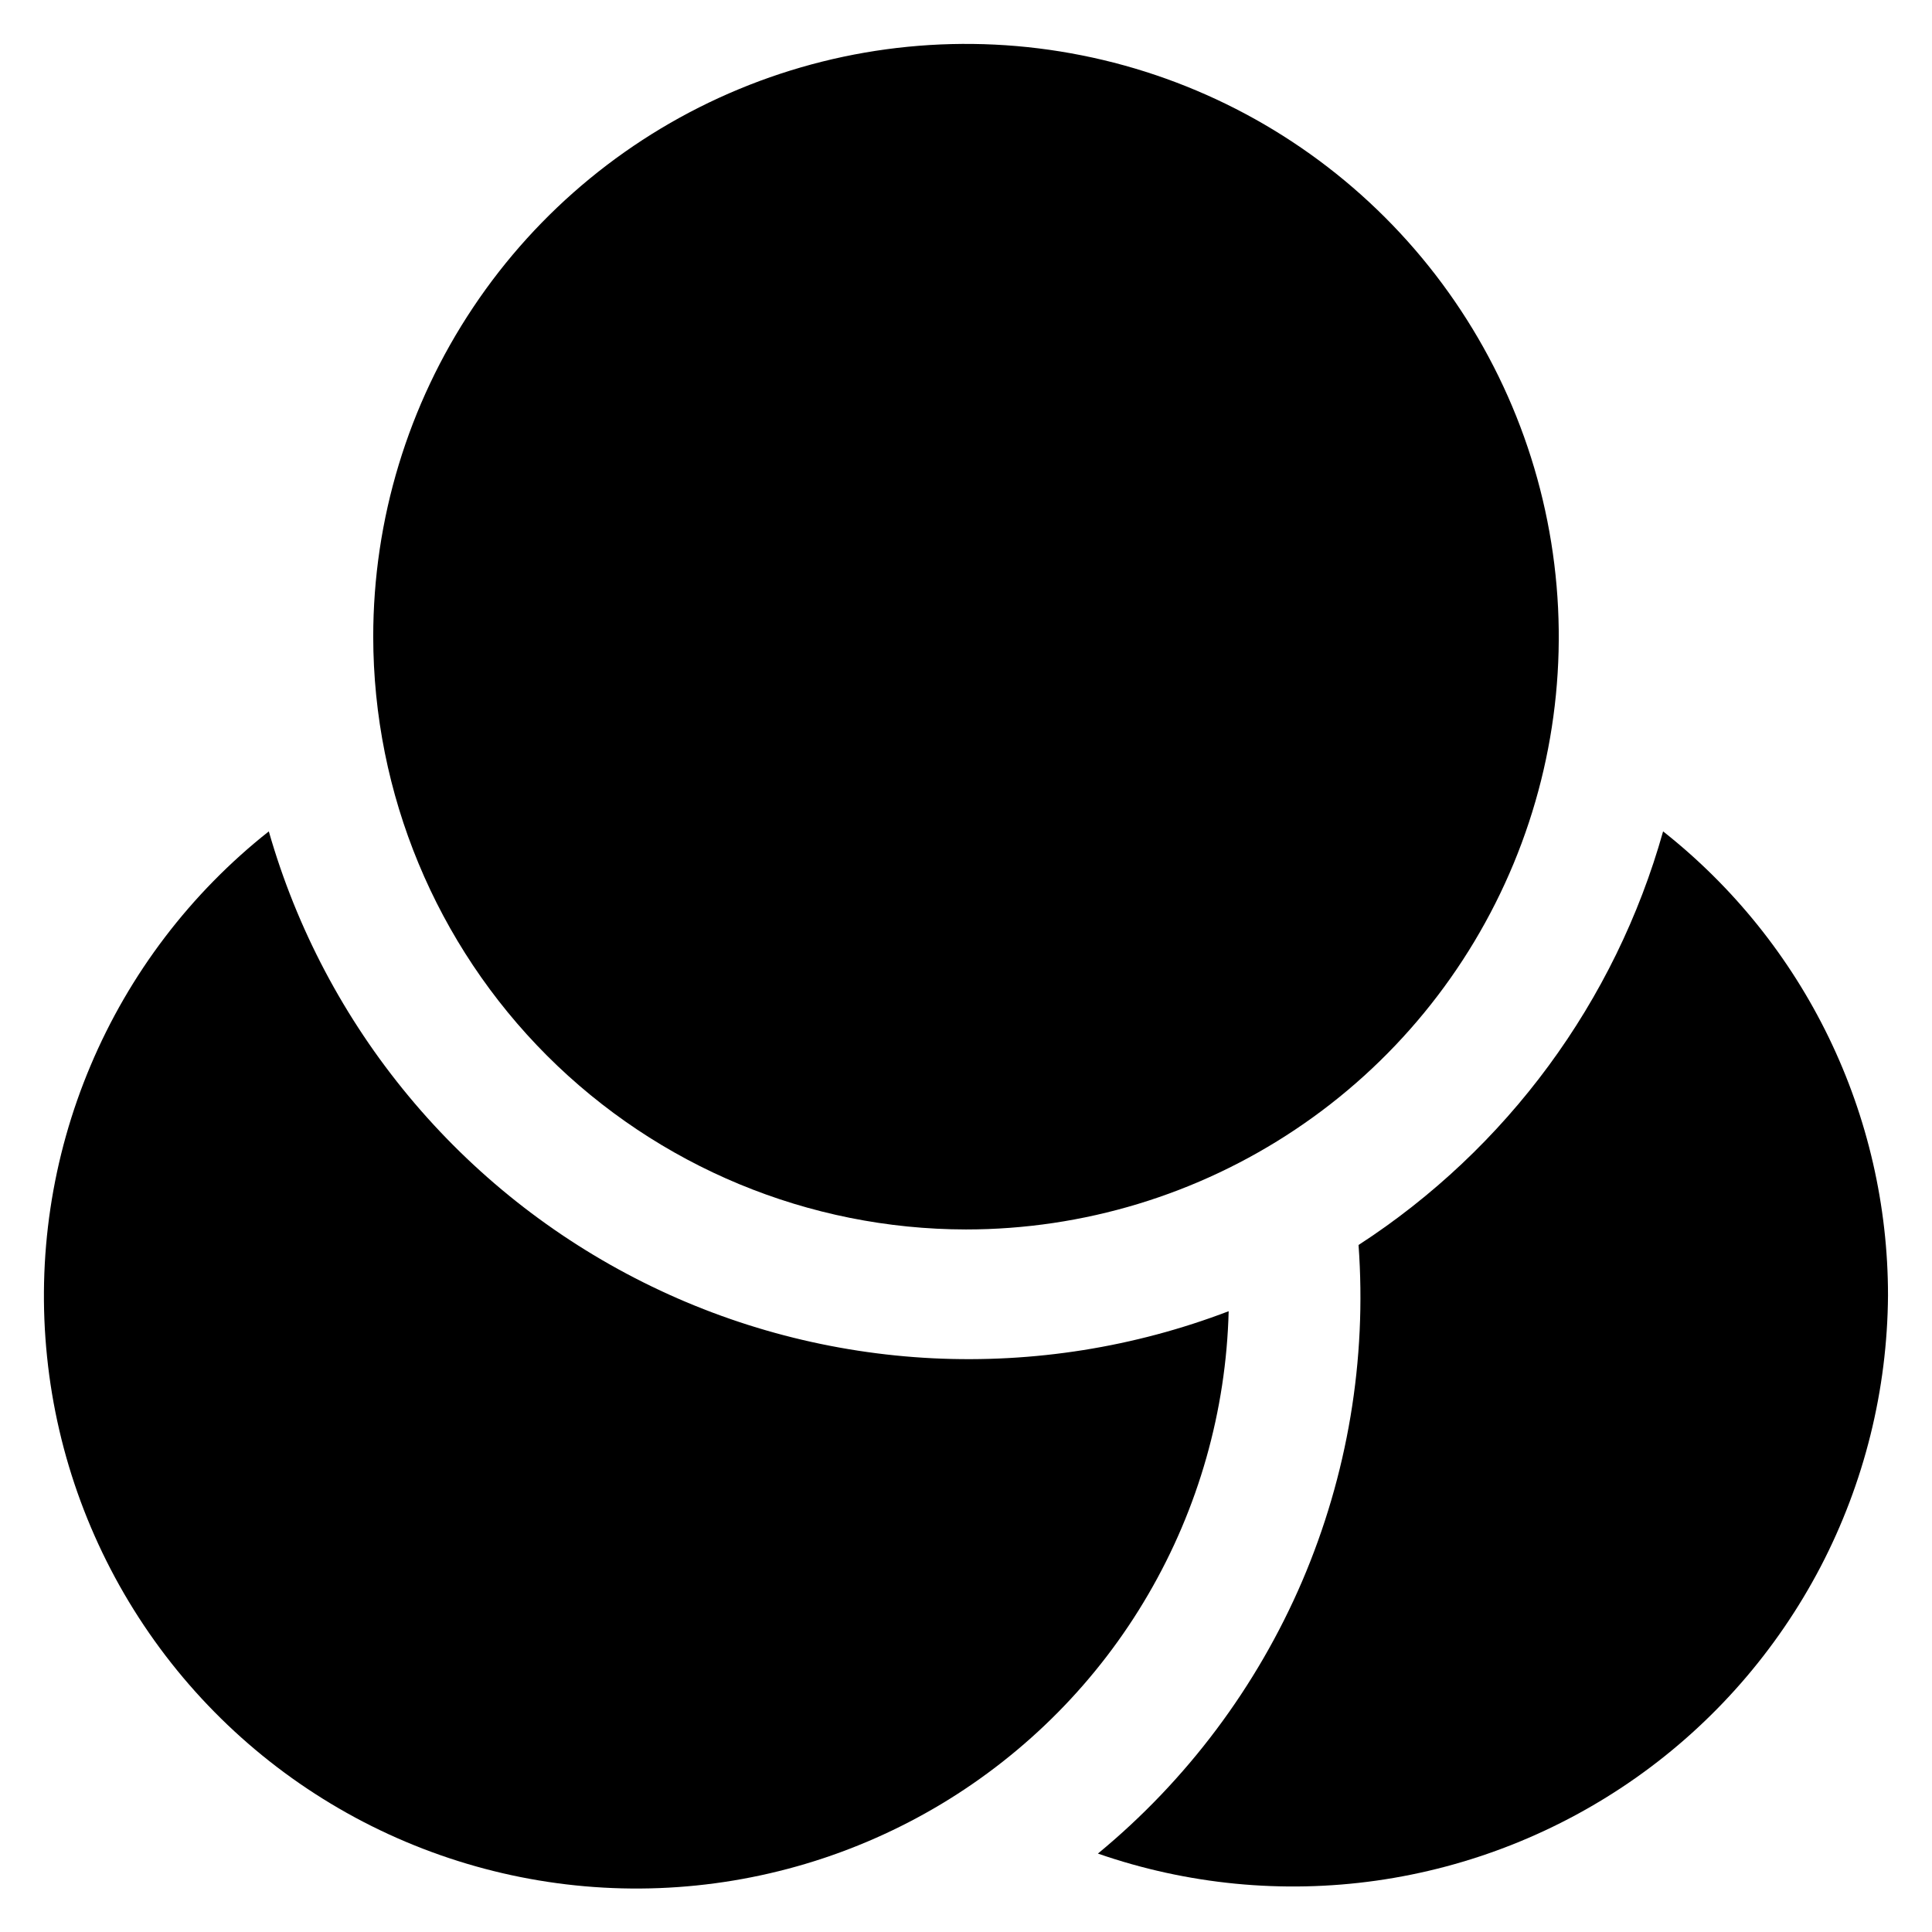 <svg width="22" height="22" viewBox="0 0 22 22" fill="none" xmlns="http://www.w3.org/2000/svg">
<path d="M21.499 14.75C21.492 15.827 21.229 16.887 20.731 17.842C20.232 18.796 19.514 19.619 18.634 20.24C17.754 20.861 16.739 21.264 15.673 21.415C14.606 21.566 13.519 21.46 12.502 21.107C13.514 20.273 14.312 19.208 14.829 18.003C15.345 16.797 15.565 15.485 15.47 14.177C17.16 13.08 18.393 11.406 18.938 9.467C19.736 10.097 20.381 10.899 20.825 11.815C21.268 12.729 21.499 13.733 21.499 14.75Z" fill="black"/>
<path d="M13.991 14.931C13.962 16.066 13.647 17.175 13.075 18.156C12.504 19.137 11.693 19.957 10.72 20.542C9.747 21.126 8.642 21.456 7.507 21.5C6.373 21.544 5.245 21.3 4.23 20.793C3.214 20.285 2.343 19.529 1.698 18.596C1.052 17.662 0.652 16.58 0.536 15.451C0.419 14.321 0.589 13.181 1.031 12.135C1.472 11.089 2.171 10.171 3.061 9.467C3.377 10.572 3.919 11.598 4.653 12.482C5.387 13.367 6.297 14.088 7.325 14.602C8.352 15.116 9.476 15.41 10.623 15.467C11.771 15.523 12.918 15.341 13.991 14.931Z" fill="black"/>
<path d="M4.25 7.25C4.25 5.915 4.646 4.61 5.388 3.5C6.129 2.39 7.183 1.525 8.417 1.014C9.65 0.503 11.008 0.369 12.317 0.63C13.626 0.89 14.829 1.533 15.773 2.477C16.717 3.421 17.36 4.624 17.62 5.933C17.881 7.243 17.747 8.6 17.236 9.833C16.725 11.066 15.86 12.121 14.75 12.862C13.64 13.604 12.335 14 11 14C9.21 13.998 7.495 13.286 6.229 12.021C4.964 10.755 4.252 9.04 4.25 7.25Z" fill="black"/>
</svg>
